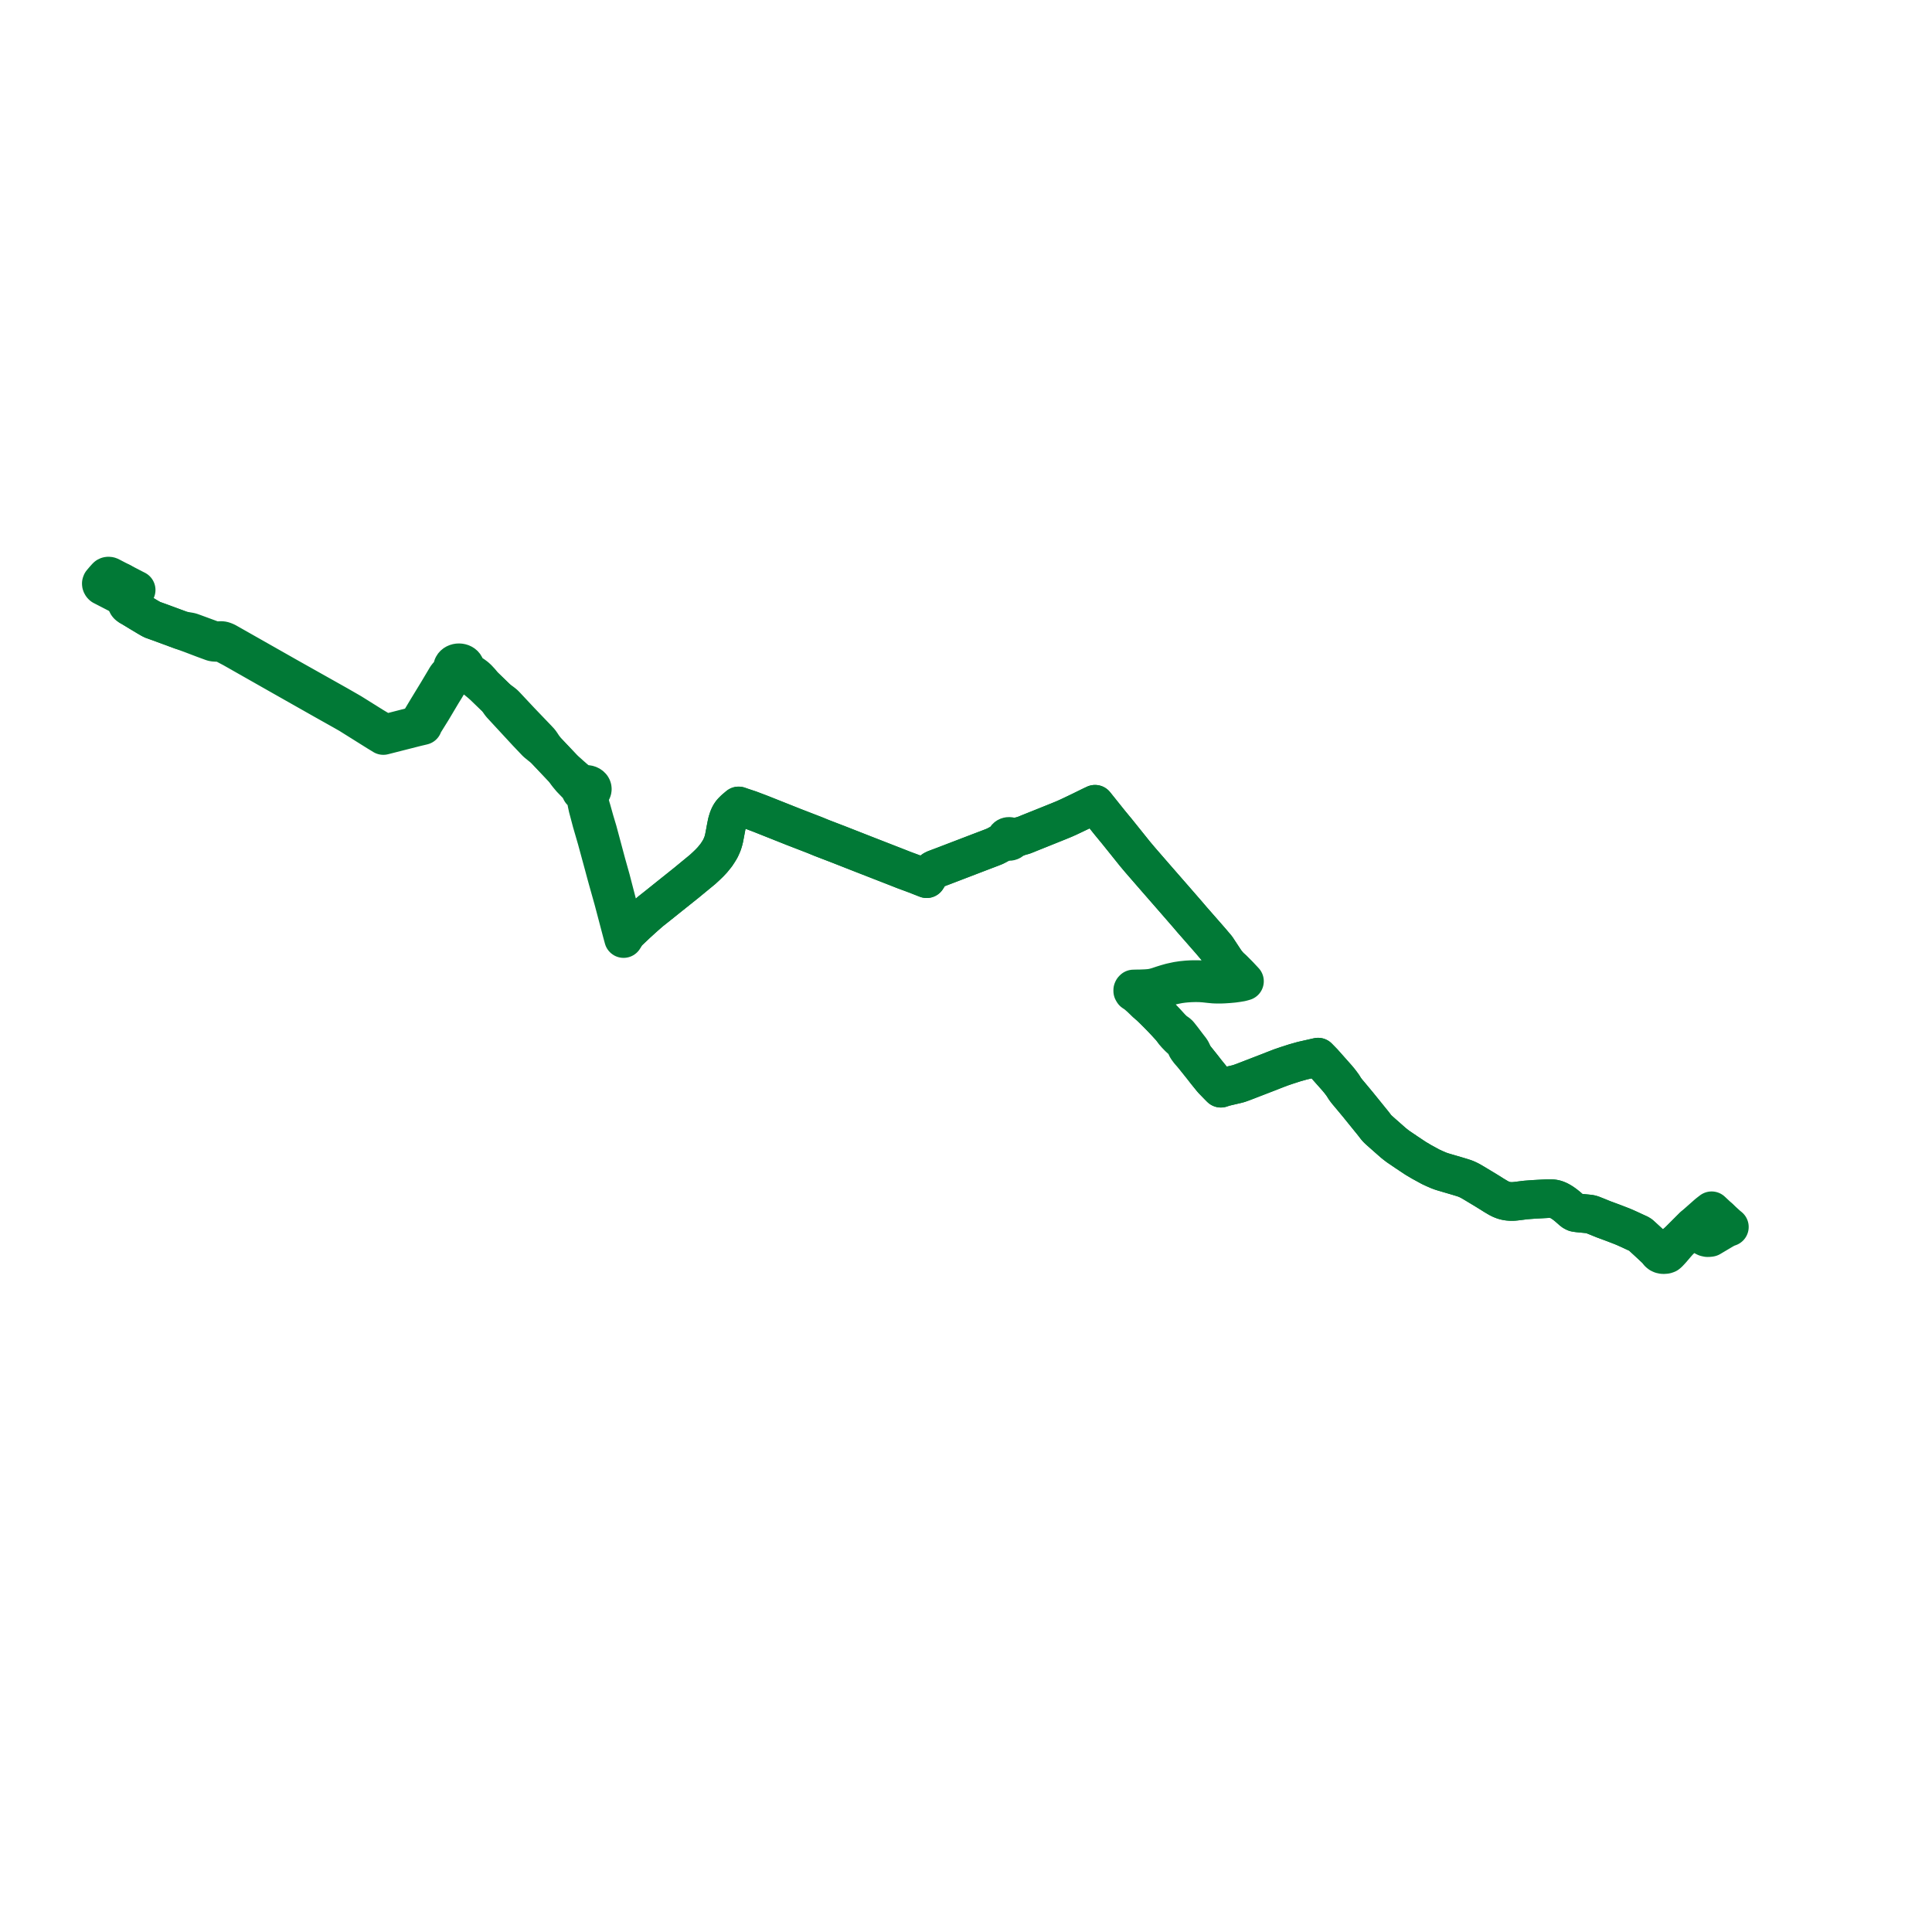     
<svg width="381.387" height="381.387" version="1.1"
     xmlns="http://www.w3.org/2000/svg">

  <title>Plan de ligne</title>
  <desc>Du 0000-00-00 au 9999-01-01</desc>

<path d='M 23.923 114.936 L 24.777 115.379 L 25.63 115.823 L 26.24 116.14 L 26.878 116.463 L 25.945 117.597 L 25.364 118.303 L 25.153 118.585 L 25.108 118.666 L 25.069 118.762 L 25.058 118.811 L 25.051 118.856 L 25.047 118.915 L 25.046 118.972 L 25.05 119.033 L 25.059 119.093 L 25.074 119.15 L 25.102 119.219 L 25.127 119.276 L 25.159 119.33 L 25.199 119.384 L 25.262 119.452 L 25.332 119.517 L 25.457 119.616 L 25.534 119.666 L 25.614 119.71 L 25.878 119.836 L 27.646 120.91 L 27.799 121.002 L 28.429 121.376 L 29.091 121.778 L 29.431 121.975 L 29.797 122.186 L 30.069 122.325 L 30.172 122.368 L 30.856 122.613 L 31.472 122.832 L 35.814 124.435 L 37.679 125.112 L 40.199 126.072 L 41.742 126.639 L 41.902 126.698 L 42.027 126.734 L 42.162 126.764 L 42.342 126.787 L 42.46 126.794 L 42.616 126.803 L 43.334 126.832 L 43.435 126.842 L 43.65 126.879 L 43.86 126.936 L 44.122 127.029 L 44.366 127.14 L 45.159 127.564 L 45.914 127.96 L 46.522 128.305 L 53.188 132.088 L 53.49 132.26 L 54.528 132.849 L 55.52 133.412 L 56.391 133.905 L 63.796 138.097 L 65.601 139.112 L 66.012 139.343 L 66.233 139.467 L 67.844 140.372 L 68.941 140.997 L 74.525 144.494 L 74.894 144.717 L 75.268 144.944 L 75.672 145.194 L 76.37 145.016 L 76.606 144.956 L 77.321 144.774 L 79.999 144.092 L 81.385 143.739 L 81.868 143.617 L 82.216 143.528 L 82.824 143.386 L 82.914 143.365 L 83.467 143.232 L 83.464 143.167 L 83.482 143.087 L 83.71 142.697 L 84.146 141.994 L 85.281 140.168 L 87.219 136.908 L 87.936 135.746 L 88.65 134.533 L 89.166 133.683 L 89.364 133.336 L 89.52 133.138 L 89.663 133.032 L 89.895 132.916 L 90.144 132.833 L 90.499 132.785 L 90.687 132.786 L 90.874 132.764 L 91.142 132.778 L 91.404 132.825 L 92.007 133.043 L 92.339 133.179 L 92.907 133.453 L 93.567 133.827 L 94.05 134.191 L 95.402 135.294 L 98.062 137.869 L 98.264 138.141 L 98.428 138.366 L 98.614 138.642 L 98.775 138.872 L 98.968 139.111 L 99.812 140.024 L 100.951 141.256 L 101.465 141.812 L 102.054 142.449 L 103.16 143.645 L 104.072 144.632 L 104.932 145.535 L 105.895 146.547 L 106.235 146.829 L 106.638 147.16 L 107.009 147.449 L 107.385 147.758 L 107.761 148.116 L 111.306 151.86 L 111.828 152.605 L 112.134 153.002 L 112.578 153.534 L 112.717 153.701 L 113.797 154.819 L 114.155 155.133 L 114.274 155.238 L 114.411 155.378 L 114.496 155.526 L 114.544 155.709 L 114.582 155.9 L 114.626 156.043 L 114.698 156.179 L 114.798 156.303 L 114.922 156.414 L 115.067 156.508 L 115.28 156.685 L 115.428 156.874 L 115.518 157.041 L 115.565 157.129 L 115.651 157.386 L 115.794 158.208 L 115.856 158.564 L 116.057 159.485 L 116.322 160.471 L 116.556 161.359 L 116.797 162.27 L 117.175 163.572 L 117.57 164.933 L 117.711 165.417 L 117.787 165.679 L 117.813 165.775 L 118.576 168.581 L 119.174 170.778 L 119.343 171.409 L 119.594 172.345 L 119.961 173.682 L 120.802 176.673 L 121.025 177.464 L 121.195 178.098 L 122.686 183.753 L 122.772 184.077 L 123.098 185.276 L 123.241 185.044 L 123.349 184.845 L 123.5 184.581 L 123.689 184.322 L 123.921 184.049 L 124.145 183.814 L 124.639 183.35 L 124.905 183.098 L 125.641 182.399 L 126.716 181.421 L 127.242 180.946 L 128.415 179.919 L 129.385 179.152 L 129.848 178.786 L 131.938 177.11 L 132.377 176.759 L 135.141 174.551 L 135.498 174.266 L 135.999 173.852 L 136.356 173.558 L 138.708 171.624 L 139.419 170.967 L 140.041 170.366 L 140.652 169.717 L 141.405 168.785 L 141.779 168.215 L 142.029 167.814 L 142.224 167.473 L 142.382 167.126 L 142.589 166.661 L 142.696 166.343 L 142.786 166.054 L 142.876 165.715 L 142.941 165.453 L 143.171 164.245 L 143.281 163.64 L 143.322 163.43 L 143.47 162.678 L 143.557 162.285 L 143.727 161.73 L 143.866 161.347 L 144.059 160.937 L 144.202 160.696 L 144.344 160.482 L 144.531 160.255 L 144.7 160.082 L 145.011 159.774 L 145.376 159.463 L 145.808 159.099 L 146.246 159.255 L 147.17 159.564 L 147.598 159.707 L 148.011 159.843 L 150.198 160.672 L 151.581 161.222 L 156.683 163.251 L 159.837 164.469 L 160.849 164.86 L 162.187 165.411 L 163.194 165.798 L 165.456 166.666 L 169.384 168.208 L 170.179 168.52 L 170.851 168.783 L 176.692 171.059 L 177.356 171.319 L 178.446 171.75 L 180.146 172.378 L 180.515 172.514 L 181.412 172.862 L 182.929 173.457 L 183.07 173.235 L 183.148 173.109 L 183.385 172.69 L 183.61 172.354 L 183.749 172.182 L 183.874 172.058 L 184.037 171.909 L 184.2 171.782 L 184.392 171.669 L 184.644 171.556 L 186.36 170.91 L 193.418 168.205 L 195.666 167.349 L 196.346 167.081 L 196.706 166.901 L 197.597 166.42 L 198.128 166.215 L 198.296 166.162 L 198.503 166.117 L 198.656 166.093 L 198.806 166.078 L 199.018 166.082 L 199.122 166.097 L 199.227 166.1 L 199.331 166.088 L 199.432 166.063 L 199.525 166.026 L 199.61 165.977 L 199.683 165.919 L 199.743 165.851 L 199.778 165.796 L 199.804 165.738 L 199.944 165.648 L 200.049 165.593 L 200.135 165.558 L 200.423 165.453 L 200.615 165.385 L 201.253 165.119 L 201.82 164.965 L 202.109 164.882 L 202.514 164.723 L 203.406 164.359 L 205.301 163.6 L 208.973 162.124 L 210.059 161.676 L 210.745 161.372 L 211.674 160.936 L 213.221 160.197 L 215.375 159.139 L 216.163 158.764 L 216.582 159.285 L 219.013 162.322 L 220.032 163.562 L 220.372 163.968 L 222.639 166.79 L 224.032 168.529 L 225.055 169.745 L 226.46 171.363 L 227.557 172.627 L 228.152 173.311 L 231.601 177.263 L 231.985 177.703 L 234.53 180.631 L 235.253 181.485 L 235.596 181.875 L 236.056 182.397 L 236.576 182.991 L 238.982 185.74 L 239.759 186.658 L 240.156 187.126 L 241.963 189.87 L 242.352 190.658 L 242.562 191.125 L 242.605 191.617 L 242.543 192.004 L 242.471 192.221 L 242.436 192.329 L 242.275 192.57 L 241.961 192.853 L 241.652 193.061 L 241.216 193.304 L 240.655 193.511 L 240.293 193.602 L 239.845 193.659 L 239.204 193.595 L 238.675 193.541 L 237.942 193.467 L 237.188 193.406 L 236.427 193.376 L 235.79 193.374 L 235.154 193.385 L 234.296 193.434 L 233.339 193.53 L 232.423 193.668 L 231.638 193.837 L 231.12 193.951 L 230.263 194.192 L 229.509 194.427 L 228.519 194.757 L 228.19 194.851 L 227.778 194.962 L 227.348 195.047 L 226.841 195.113 L 226.184 195.163 L 225.156 195.203 L 224.947 195.207 L 224.803 195.204 L 223.763 195.23 L 223.661 195.335 L 223.607 195.453 L 223.607 195.625 L 223.726 195.829 L 224.103 196.077 L 224.48 196.361 L 224.57 196.44 L 224.68 196.537 L 225.198 196.996 L 226.224 197.991 L 226.94 198.605 L 227.554 199.179 L 227.946 199.538 L 228.968 200.567 L 229.665 201.294 L 230.068 201.722 L 231.22 202.978 L 231.712 203.693 L 232.178 204.23 L 232.719 204.788 L 233.085 205.121 L 233.399 205.404 L 233.613 205.659 L 233.719 205.793 L 233.915 206.04 L 234.079 206.353 L 234.205 206.675 L 234.356 206.949 L 234.759 207.497 L 235.438 208.273 L 235.8 208.686 L 236.213 209.201 L 237.389 210.671 L 238.085 211.569 L 239.233 212.986 L 239.451 213.234 L 239.615 213.4 L 240.136 213.937 L 240.266 214.072 L 240.873 214.689 L 241.004 214.815 L 241.568 214.624 L 242.084 214.49 L 244.169 214.003 L 244.611 213.882 L 245.11 213.702 L 245.459 213.576 L 247.323 212.856 L 250.561 211.606 L 251.336 211.298 L 252.835 210.72 L 254.029 210.313 L 255.599 209.807 L 257.118 209.379 L 259.382 208.868 L 260.194 208.684 L 260.718 209.221 L 261.227 209.743 L 263.939 212.799 L 264.45 213.413 L 264.793 213.863 L 265.137 214.336 L 265.415 214.797 L 265.633 215.105 L 265.841 215.377 L 265.985 215.558 L 266.494 216.161 L 268.036 218.012 L 271.1 221.796 L 271.432 222.228 L 271.622 222.476 L 271.808 222.697 L 272.06 222.955 L 272.453 223.308 L 272.945 223.748 L 274.71 225.303 L 275.021 225.577 L 275.434 225.909 L 275.956 226.31 L 276.412 226.62 L 277.695 227.49 L 278.748 228.191 L 279.47 228.67 L 280.256 229.135 L 280.646 229.366 L 282.404 230.326 L 283.168 230.682 L 284.004 231.044 L 284.529 231.237 L 285.096 231.413 L 285.95 231.662 L 287.695 232.174 L 288.674 232.471 L 289.19 232.641 L 289.707 232.859 L 290.236 233.123 L 290.872 233.491 L 293.028 234.786 L 294.132 235.465 L 294.955 235.985 L 295.486 236.299 L 295.814 236.493 L 296.296 236.736 L 296.756 236.917 L 297.178 237.04 L 297.689 237.133 L 298.22 237.175 L 298.571 237.172 L 298.752 237.17 L 299.29 237.12 L 299.992 237.032 L 300.526 236.966 L 301.13 236.888 L 301.771 236.839 L 303.004 236.749 L 304.158 236.688 L 305.464 236.619 L 306.033 236.608 L 306.407 236.63 L 306.86 236.693 L 307.248 236.805 L 307.62 236.958 L 307.965 237.138 L 308.427 237.417 L 308.925 237.771 L 309.494 238.228 L 310.203 238.849 L 310.444 239.068 L 310.618 239.179 L 310.779 239.269 L 310.947 239.347 L 311.455 239.429 L 312.089 239.494 L 312.628 239.546 L 313.36 239.617 L 313.681 239.65 L 313.915 239.688 L 314.128 239.737 L 314.389 239.825 L 315.339 240.203 L 316.538 240.693 L 317.286 240.968 L 318.076 241.261 L 318.637 241.471 L 320.172 242.064 L 320.666 242.267 L 321.9 242.824 L 322.689 243.193 L 323.491 243.56 L 323.684 243.66 L 323.841 243.773 L 324.169 244.07 L 325.793 245.565 L 326.078 245.831 L 326.456 246.184 L 327.228 246.91 L 327.332 247.114 L 327.459 247.294 L 327.529 247.351 L 327.684 247.475 L 327.946 247.597 L 328.253 247.661 L 328.354 247.663 L 328.582 247.667 L 328.859 247.627 L 329.122 247.533 L 329.361 247.335 L 329.893 246.765 L 330.574 245.974 L 331.307 245.09 L 332.404 243.994 L 332.449 243.949 L 334.299 242.099 L 334.97 242.728 L 336.419 244.09 L 336.727 244.242 L 337.061 244.318 L 337.395 244.307 L 337.64 244.271 L 340.033 242.85 L 340.774 242.429 L 341.387 242.209 L 340.963 241.862 L 340.196 241.161 L 339.428 240.461' fill='transparent' stroke='#017936' stroke-linecap='round' stroke-linejoin='round' stroke-width='7.628'/><path d='M 339.428 240.461 L 338.443 239.537 L 337.883 239.012 L 337.302 239.462 L 337.024 239.69 L 334.707 241.738 L 334.299 242.099 L 332.449 243.949 L 332.404 243.994 L 331.307 245.09 L 330.769 245.515 L 330.08 246.062 L 329.369 246.696 L 329.002 246.992 L 328.77 247.144 L 328.538 247.207 L 328.372 247.22 L 328.313 247.225 L 328.029 247.225 L 327.737 247.155 L 327.46 247.044 L 327.228 246.91 L 326.456 246.184 L 326.078 245.831 L 325.793 245.565 L 324.169 244.07 L 323.841 243.773 L 323.684 243.66 L 323.491 243.56 L 322.689 243.193 L 321.9 242.824 L 320.666 242.267 L 320.172 242.064 L 318.637 241.471 L 318.076 241.261 L 317.286 240.968 L 316.538 240.693 L 315.339 240.203 L 314.389 239.825 L 314.128 239.737 L 313.915 239.688 L 313.681 239.65 L 313.36 239.617 L 312.628 239.546 L 312.089 239.494 L 311.455 239.429 L 310.947 239.347 L 310.779 239.269 L 310.618 239.179 L 310.444 239.068 L 310.203 238.849 L 309.494 238.228 L 308.925 237.771 L 308.427 237.417 L 307.965 237.138 L 307.62 236.958 L 307.248 236.805 L 306.86 236.693 L 306.407 236.63 L 306.033 236.608 L 305.464 236.619 L 304.158 236.688 L 303.004 236.749 L 301.771 236.839 L 301.13 236.888 L 300.526 236.966 L 299.992 237.032 L 299.29 237.12 L 298.752 237.17 L 298.571 237.172 L 298.22 237.175 L 297.689 237.133 L 297.178 237.04 L 296.756 236.917 L 296.296 236.736 L 295.814 236.493 L 295.486 236.299 L 294.955 235.985 L 294.132 235.465 L 293.028 234.786 L 290.872 233.491 L 290.236 233.123 L 289.707 232.859 L 289.19 232.641 L 288.674 232.471 L 287.695 232.174 L 285.95 231.662 L 285.096 231.413 L 284.529 231.237 L 284.004 231.044 L 283.168 230.682 L 282.404 230.326 L 281.498 229.831 L 280.646 229.366 L 280.256 229.135 L 279.47 228.67 L 278.748 228.191 L 277.695 227.49 L 276.412 226.62 L 275.956 226.31 L 275.434 225.909 L 275.021 225.577 L 274.71 225.303 L 272.945 223.748 L 272.453 223.308 L 272.06 222.955 L 271.808 222.697 L 271.622 222.476 L 271.432 222.228 L 271.1 221.796 L 269.947 220.372 L 268.036 218.012 L 266.494 216.161 L 265.985 215.558 L 265.841 215.377 L 265.633 215.105 L 265.415 214.797 L 265.137 214.336 L 264.793 213.863 L 264.45 213.413 L 263.939 212.799 L 262.105 210.732 L 261.227 209.743 L 260.718 209.221 L 260.194 208.684 L 259.382 208.868 L 257.118 209.379 L 255.599 209.807 L 254.029 210.313 L 252.835 210.72 L 251.336 211.298 L 250.561 211.606 L 247.323 212.856 L 245.459 213.576 L 244.611 213.882 L 244.169 214.003 L 242.084 214.49 L 241.568 214.624 L 241.004 214.815 L 240.873 214.689 L 240.266 214.072 L 240.136 213.937 L 239.615 213.4 L 239.451 213.234 L 239.233 212.986 L 238.085 211.569 L 237.389 210.671 L 236.302 209.312 L 235.8 208.686 L 235.545 208.228 L 235.464 208.084 L 235.275 207.614 L 235.062 207.243 L 234.507 206.529 L 233.89 205.713 L 233.45 205.13 L 232.732 204.221 L 232.563 204.048 L 232.372 203.907 L 232.102 203.722 L 231.838 203.527 L 231.22 202.978 L 230.068 201.722 L 229.665 201.294 L 228.968 200.567 L 227.946 199.538 L 227.616 199.11 L 227.239 198.626 L 226.94 197.949 L 226.833 197.582 L 226.779 197.222 L 226.785 197.153 L 226.806 196.897 L 226.851 196.683 L 226.984 196.379 L 227.024 196.32 L 227.189 196.075 L 227.325 195.94 L 227.483 195.823 L 227.711 195.683 L 227.97 195.552 L 228.324 195.469 L 228.69 195.36 L 229.712 195.026 L 230.368 194.819 L 231.027 194.625 L 231.404 194.532 L 231.802 194.439 L 232.737 194.252 L 233.556 194.141 L 234.206 194.079 L 235.025 194.024 L 236.023 193.996 L 236.949 194.016 L 237.732 194.072 L 238.819 194.19 L 239.647 194.266 L 240.297 194.286 L 241.151 194.279 L 241.642 194.259 L 242.594 194.197 L 243.494 194.114 L 243.607 194.098 L 244.259 194.01 L 244.553 193.96 L 245.017 193.882 L 245.666 193.702 L 245.121 193.119 L 244.609 192.57 L 244.393 192.351 L 244.155 192.11 L 243.375 191.328 L 242.858 190.858 L 242.556 190.545 L 241.963 189.87 L 240.156 187.126 L 239.759 186.658 L 238.982 185.74 L 236.576 182.991 L 236.056 182.397 L 235.596 181.875 L 235.253 181.485 L 234.53 180.631 L 231.985 177.703 L 231.601 177.263 L 229.131 174.433 L 228.152 173.311 L 227.557 172.627 L 225.055 169.745 L 224.032 168.529 L 222.639 166.79 L 220.372 163.968 L 220.032 163.562 L 219.013 162.322 L 216.582 159.285 L 216.163 158.764 L 215.375 159.139 L 213.221 160.197 L 212.139 160.714 L 211.674 160.936 L 210.745 161.372 L 210.059 161.676 L 208.973 162.124 L 205.301 163.6 L 203.406 164.359 L 202.514 164.723 L 202.109 164.882 L 201.82 164.965 L 201.253 165.119 L 200.573 165.22 L 200.311 165.241 L 200.113 165.244 L 199.944 165.236 L 199.772 165.221 L 199.551 165.197 L 199.459 165.157 L 199.361 165.128 L 199.257 165.113 L 199.152 165.111 L 199.047 165.123 L 198.947 165.147 L 198.853 165.184 L 198.769 165.233 L 198.695 165.292 L 198.636 165.359 L 198.591 165.433 L 198.563 165.512 L 198.552 165.594 L 198.424 165.782 L 198.346 165.872 L 198.214 165.989 L 198.065 166.104 L 197.874 166.241 L 197.597 166.42 L 196.706 166.901 L 196.346 167.081 L 195.666 167.349 L 193.418 168.205 L 186.36 170.91 L 184.644 171.556 L 184.392 171.669 L 184.2 171.782 L 184.037 171.909 L 183.874 172.058 L 183.749 172.182 L 183.61 172.354 L 183.385 172.69 L 183.148 173.109 L 183.07 173.235 L 182.929 173.457 L 181.412 172.862 L 180.515 172.514 L 180.146 172.378 L 178.446 171.75 L 177.356 171.319 L 176.692 171.059 L 174.397 170.165 L 170.851 168.783 L 170.179 168.52 L 169.384 168.208 L 165.456 166.666 L 163.194 165.798 L 162.187 165.411 L 160.849 164.86 L 159.837 164.469 L 156.683 163.251 L 151.581 161.222 L 150.198 160.672 L 148.011 159.843 L 147.598 159.707 L 147.17 159.564 L 146.246 159.255 L 145.808 159.099 L 145.376 159.463 L 145.011 159.774 L 144.7 160.082 L 144.531 160.255 L 144.344 160.482 L 144.202 160.696 L 144.059 160.937 L 143.866 161.347 L 143.727 161.73 L 143.557 162.285 L 143.47 162.678 L 143.322 163.43 L 143.281 163.64 L 143.171 164.245 L 142.941 165.453 L 142.876 165.715 L 142.786 166.054 L 142.696 166.343 L 142.589 166.661 L 142.382 167.126 L 142.224 167.473 L 142.029 167.814 L 141.779 168.215 L 141.405 168.785 L 140.652 169.717 L 140.041 170.366 L 139.419 170.967 L 138.708 171.624 L 136.356 173.558 L 135.999 173.852 L 135.498 174.266 L 135.141 174.551 L 132.377 176.759 L 131.938 177.11 L 129.848 178.786 L 129.385 179.152 L 128.415 179.919 L 127.242 180.946 L 126.716 181.421 L 125.641 182.399 L 124.905 183.098 L 124.639 183.35 L 124.145 183.814 L 123.921 184.049 L 123.689 184.322 L 123.5 184.581 L 123.267 183.63 L 122.856 181.954 L 122.186 179.58 L 121.746 178.02 L 121.58 177.377 L 120.589 173.555 L 119.961 171.321 L 119.707 170.416 L 118.437 165.677 L 118.34 165.315 L 118.21 164.832 L 118.005 164.065 L 117.826 163.466 L 117.386 162 L 117.177 161.252 L 116.778 159.828 L 116.611 159.282 L 116.466 158.691 L 116.349 158.206 L 116.264 157.713 L 116.254 157.293 L 116.275 157.041 L 116.339 156.809 L 116.424 156.62 L 116.514 156.457 L 116.655 156.346 L 116.769 156.219 L 116.854 156.077 L 116.907 155.927 L 116.927 155.772 L 116.912 155.617 L 116.864 155.466 L 116.783 155.323 L 116.673 155.194 L 116.536 155.08 L 116.376 154.986 L 116.197 154.915 L 116.007 154.868 L 115.808 154.847 L 115.417 154.795 L 115.1 154.729 L 114.739 154.618 L 114.285 154.391 L 113.681 153.939 L 113.141 153.479 L 112.548 152.953 L 112.094 152.541 L 111.306 151.86 L 107.761 148.116 L 107.243 147.413 L 106.905 146.894 L 106.587 146.434 L 106.068 145.875 L 105.575 145.361 L 102.828 142.497 L 102.651 142.309 L 102.057 141.674 L 101.525 141.107 L 100.371 139.875 L 99.969 139.447 L 99.598 139.06 L 99.386 138.879 L 99.111 138.666 L 98.814 138.444 L 98.475 138.206 L 98.062 137.869 L 95.402 135.294 L 94.879 134.619 L 94.282 133.977 L 93.91 133.636 L 93.391 133.251 L 92.45 132.672 L 92.003 132.301 L 91.907 132.135 L 91.837 131.962 L 91.852 131.818 L 91.84 131.673 L 91.799 131.532 L 91.732 131.396 L 91.64 131.27 L 91.525 131.155 L 91.389 131.056 L 91.236 130.972 L 91.068 130.908 L 90.889 130.864 L 90.704 130.84 L 90.516 130.838 L 90.33 130.858 L 90.15 130.9 L 89.98 130.962 L 89.823 131.042 L 89.684 131.139 L 89.566 131.252 L 89.469 131.378 L 89.398 131.515 L 89.354 131.657 L 89.338 131.803 L 89.351 131.949 L 89.325 132.177 L 89.263 132.342 L 89.15 132.513 L 88.968 132.729 L 88.253 133.518 L 88.06 133.817 L 87.849 134.177 L 86.4 136.608 L 84.429 139.84 L 82.995 142.232 L 82.874 142.432 L 82.778 142.619 L 82.748 142.709 L 82.74 142.82 L 82.741 142.933 L 82.763 143.026 L 82.795 143.111 L 82.719 143.128 L 82.11 143.271 L 80.178 143.766 L 78.282 144.253 L 77.444 144.468 L 77.215 144.527 L 76.283 144.766 L 76.071 144.82 L 75.608 144.572 L 73.57 143.351 L 69.545 140.834 L 69.292 140.678 L 68.331 140.124 L 66.582 139.12 L 64.121 137.737 L 61.667 136.357 L 56.81 133.627 L 55.989 133.161 L 55.826 133.069 L 54.689 132.424 L 53.79 131.914 L 52.661 131.274 L 45.989 127.491 L 44.714 126.768 L 44.463 126.649 L 44.133 126.527 L 43.961 126.48 L 43.832 126.458 L 43.72 126.45 L 43.611 126.447 L 43.54 126.448 L 42.806 126.482 L 42.539 126.478 L 42.389 126.466 L 42.269 126.448 L 42.052 126.385 L 40.372 125.766 L 38.18 124.961 L 37.709 124.792 L 37.44 124.728 L 36.997 124.653 L 36.398 124.553 L 35.814 124.435 L 34.203 123.84 L 31.472 122.832 L 30.856 122.613 L 30.172 122.368 L 30.069 122.325 L 29.797 122.186 L 29.431 121.975 L 29.091 121.778 L 28.429 121.376 L 27.799 121.002 L 27.646 120.91 L 26.375 120.138 L 25.878 119.836 L 25.729 119.596 L 25.678 119.491 L 25.648 119.411 L 25.631 119.335 L 25.62 119.243 L 25.618 119.141 L 25.622 119.085 L 25.629 119.028 L 25.64 118.977 L 25.655 118.92 L 25.642 118.826 L 25.616 118.698 L 25.582 118.596 L 25.541 118.5 L 25.496 118.422 L 25.433 118.355 L 25.364 118.303 L 24.688 117.949 L 23.332 117.248 L 22.09 116.606 L 20.61 115.842 L 20.233 115.647 L 20.126 115.539 L 20.057 115.43 L 20.008 115.302 L 20 115.176 L 20.056 115.008 L 20.589 114.379 L 21.023 113.895 L 21.117 113.809 L 21.188 113.767 L 21.248 113.744 L 21.36 113.723 L 21.398 113.72 L 21.48 113.721 L 21.568 113.737 L 21.644 113.759 L 21.726 113.794 L 23.923 114.936' fill='transparent' stroke='#017936' stroke-linecap='round' stroke-linejoin='round' stroke-width='7.628'/>
</svg>
